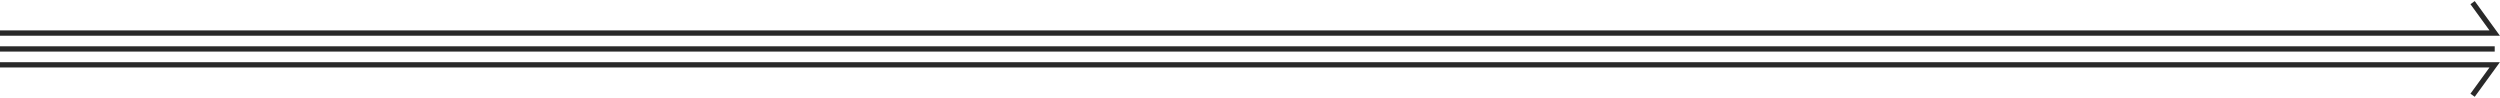 <?xml version="1.0" encoding="utf-8"?>
<svg xmlns="http://www.w3.org/2000/svg" fill="none" height="100%" overflow="visible" preserveAspectRatio="none" style="display: block;" viewBox="0 0 945 37" width="100%">
<g id="dividers">
<path d="M0 12.5H943L934.638 1" id="Vector 6" stroke="#292929" stroke-width="2"/>
<path d="M943 18.5H0" id="Vector 5" stroke="#292929" stroke-width="2"/>
<path d="M0 24.5H943L934.638 36" id="Vector 4" stroke="#292929" stroke-width="2"/>
</g>
</svg>